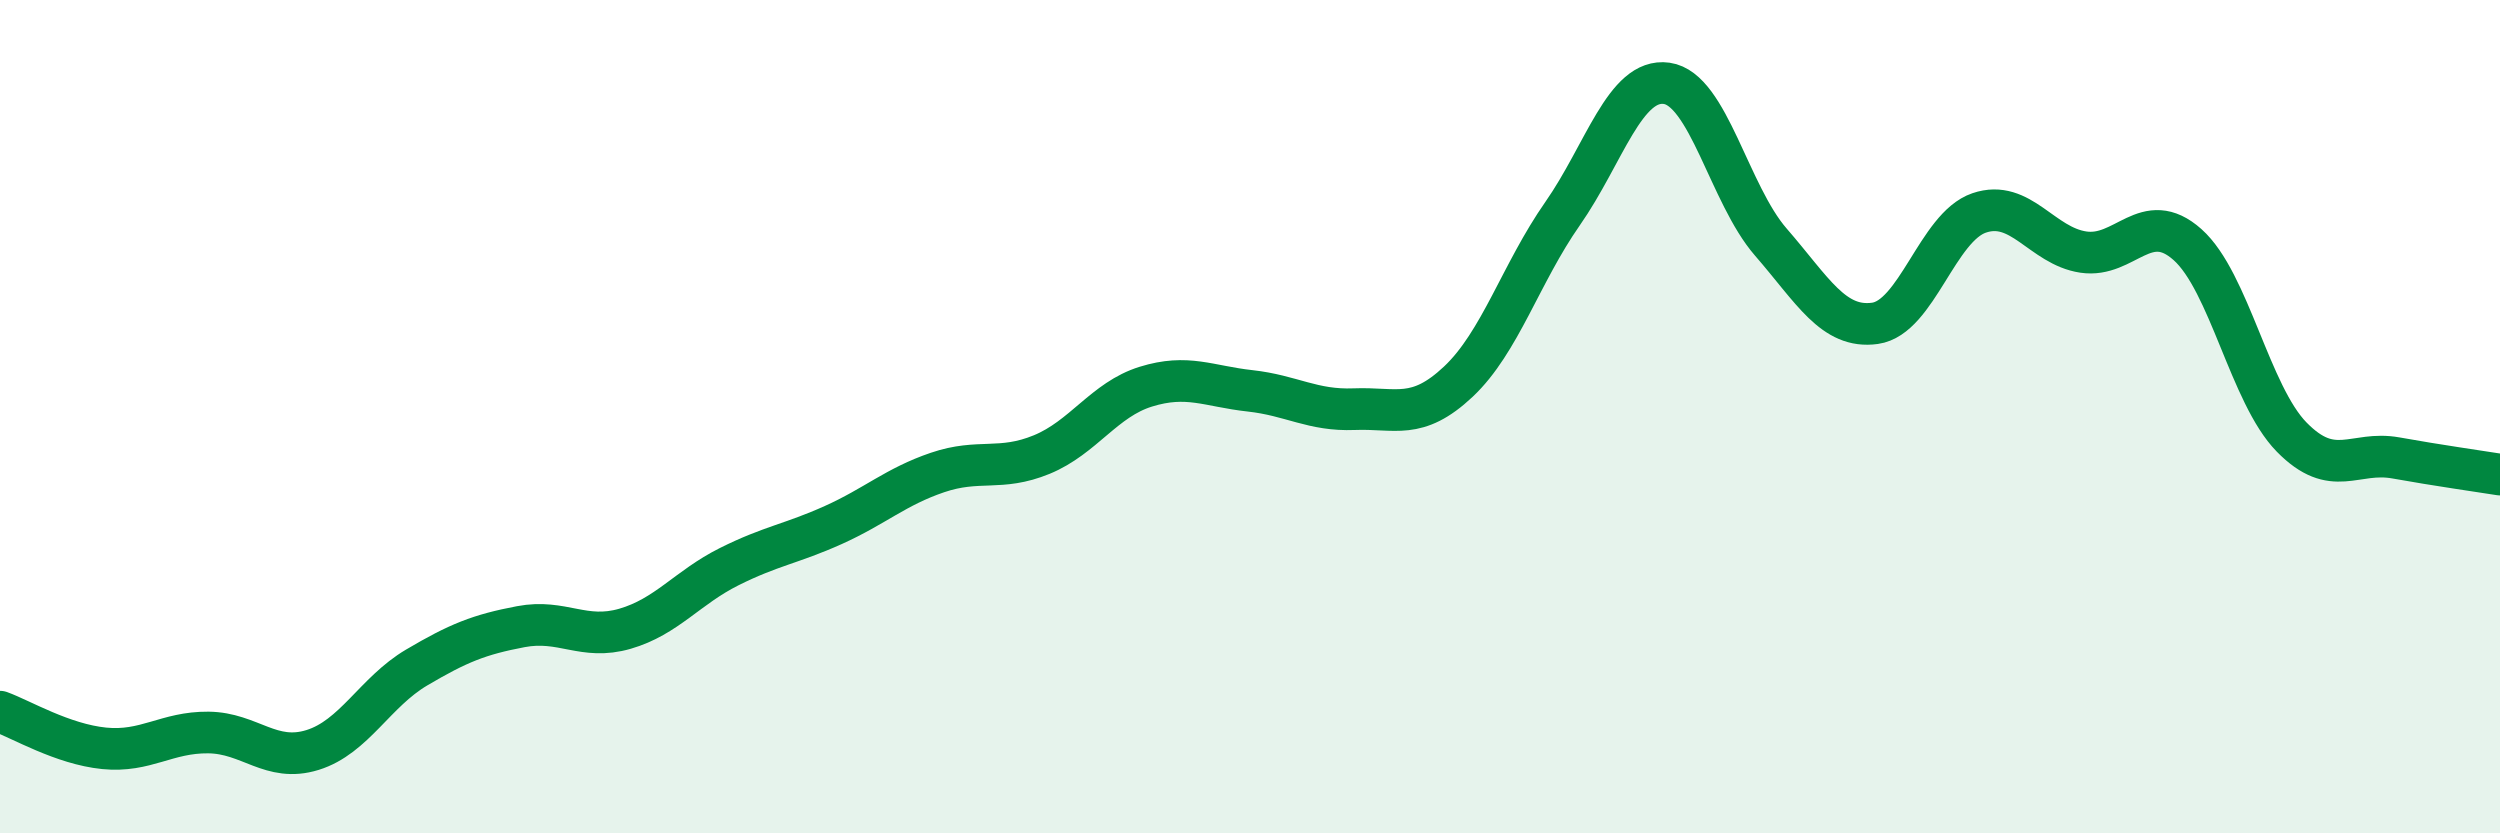 
    <svg width="60" height="20" viewBox="0 0 60 20" xmlns="http://www.w3.org/2000/svg">
      <path
        d="M 0,17.08 C 0.5,17.26 1.5,17.86 2.5,17.96 C 3.5,18.06 4,17.57 5,17.58 C 6,17.59 6.5,18.31 7.5,18 C 8.5,17.69 9,16.61 10,16.02 C 11,15.43 11.5,15.23 12.5,15.04 C 13.5,14.85 14,15.38 15,15.09 C 16,14.8 16.5,14.1 17.5,13.6 C 18.5,13.1 19,13.05 20,12.6 C 21,12.15 21.5,11.68 22.5,11.34 C 23.5,11 24,11.32 25,10.91 C 26,10.5 26.5,9.59 27.5,9.28 C 28.5,8.97 29,9.27 30,9.38 C 31,9.49 31.5,9.86 32.5,9.82 C 33.5,9.78 34,10.1 35,9.16 C 36,8.22 36.5,6.56 37.5,5.13 C 38.5,3.7 39,1.86 40,2 C 41,2.14 41.5,4.66 42.5,5.81 C 43.5,6.96 44,7.9 45,7.76 C 46,7.62 46.5,5.45 47.5,5.11 C 48.5,4.77 49,5.9 50,6.05 C 51,6.2 51.5,4.98 52.5,5.87 C 53.5,6.76 54,9.47 55,10.49 C 56,11.51 56.5,10.81 57.5,10.99 C 58.5,11.17 59.5,11.31 60,11.39L60 20L0 20Z"
        fill="#008740"
        opacity="0.1"
        stroke-linecap="round"
        stroke-linejoin="round"
      />
      <path
        d="M 0,17.08 C 0.5,17.26 1.5,17.86 2.5,17.96 C 3.5,18.06 4,17.57 5,17.58 C 6,17.59 6.5,18.31 7.5,18 C 8.5,17.69 9,16.61 10,16.02 C 11,15.43 11.5,15.23 12.5,15.04 C 13.5,14.85 14,15.38 15,15.09 C 16,14.8 16.5,14.1 17.5,13.6 C 18.5,13.1 19,13.05 20,12.6 C 21,12.15 21.5,11.68 22.5,11.34 C 23.5,11 24,11.32 25,10.91 C 26,10.5 26.5,9.59 27.5,9.28 C 28.5,8.97 29,9.27 30,9.38 C 31,9.49 31.5,9.86 32.5,9.82 C 33.5,9.78 34,10.1 35,9.16 C 36,8.22 36.5,6.56 37.5,5.13 C 38.5,3.7 39,1.86 40,2 C 41,2.14 41.5,4.66 42.5,5.81 C 43.5,6.96 44,7.9 45,7.76 C 46,7.62 46.5,5.45 47.5,5.11 C 48.5,4.77 49,5.9 50,6.05 C 51,6.2 51.5,4.98 52.5,5.87 C 53.5,6.76 54,9.47 55,10.49 C 56,11.51 56.5,10.81 57.5,10.99 C 58.5,11.17 59.5,11.31 60,11.39"
        stroke="#008740"
        stroke-width="1"
        fill="none"
        stroke-linecap="round"
        stroke-linejoin="round"
      />
    </svg>
  